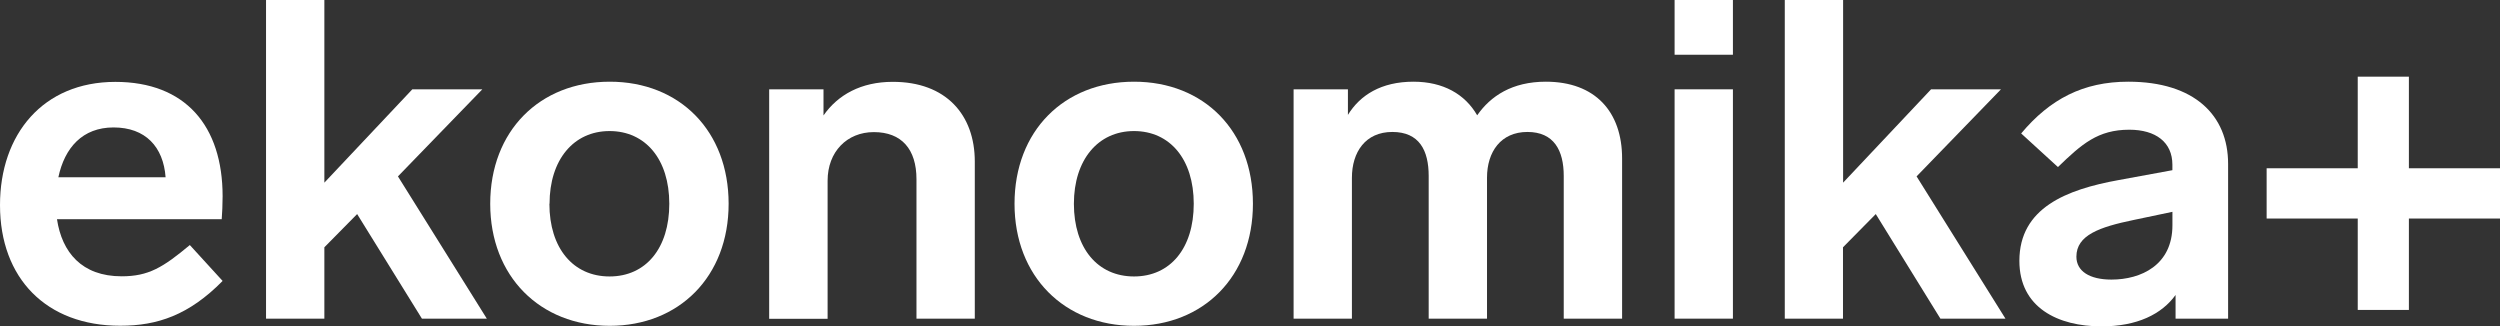<?xml version="1.0" encoding="UTF-8"?> <svg xmlns="http://www.w3.org/2000/svg" viewBox="0 0 669.55 87.38"><rect x="0" y="0" width="669.55" height="87.38" fill="#333333" stroke="none"/><defs><style>.cls-1{fill:#fff;}</style></defs><title>ekonomikaРесурс 1</title><g id="Слой_2" data-name="Слой 2"><g id="Layer_1" data-name="Layer 1"><path class="cls-1" d="M50.84,65.63l8.78,9.61c-9,9.14-17.43,12-27.41,12C12.38,87.26,0,74.52,0,54.93c0-19,11.54-33,30.89-33,18.75,0,28.73,11.77,28.73,30.64,0,1.93-.12,4.81-.24,6.13H15.26C16.59,67.55,21.88,74,32.57,74,39.78,74,43.63,71.64,50.84,65.63ZM15.63,47.48H44.35c-.6-8.18-5.41-13.35-13.94-13.35C22.12,34.13,17.31,39.54,15.63,47.48Z"></path><path class="cls-1" d="M95.65,57.33l-8.78,8.9V85.34H71.25V0H86.87V48.92l23.56-25h18.75l-22.6,23.32,23.8,38.1H113Z"></path><path class="cls-1" d="M195.14,54.57c0,19.47-13.22,32.69-31.85,32.69s-32-13.22-32-32.69,13.22-32.69,32-32.69S195.14,35.1,195.14,54.57Zm-48,0c0,11.9,6.37,19.47,16.11,19.47s16-7.57,16-19.47-6.37-19.47-16-19.47S147.18,42.79,147.18,54.57Z"></path><path class="cls-1" d="M261.07,43.27V85.34H245.45V48c0-8.06-4-12.62-11.42-12.62-7.21,0-12.38,5.29-12.38,13v37H206V23.92h14.55v7c3.84-5.53,10.09-9,18.51-9C253.38,21.88,261.07,30.77,261.07,43.27Z"></path><path class="cls-1" d="M335.56,54.57c0,19.47-13.22,32.69-31.85,32.69s-32-13.22-32-32.69,13.22-32.69,32-32.69S335.56,35.1,335.56,54.57Zm-47.95,0c0,11.9,6.37,19.47,16.1,19.47s16-7.57,16-19.47-6.37-19.47-16-19.47S287.61,42.79,287.61,54.57Z"></path><path class="cls-1" d="M434.43,42.43V85.34H418.8V47.12c0-6.86-2.64-11.78-9.73-11.78s-10.82,5.29-10.82,12.26V85.34H382.63V47.12c0-6.86-2.53-11.78-9.74-11.78s-10.82,5.41-10.82,12.26V85.34H346.45V23.92H361v6.85c3.25-5.29,8.9-8.89,17.55-8.89,8,0,13.82,3.36,17.07,9,3.6-5.17,9.37-9,18.39-9C427.22,21.88,434.43,29.93,434.43,42.43Z"></path><path class="cls-1" d="M464.11,14.66H448.49V0h15.62Zm0,70.68H448.49V23.92h15.62Z"></path><path class="cls-1" d="M502.37,57.33l-8.78,8.9V85.34H478V0h15.62V48.92l23.56-25H535.9L513.3,47.24l23.8,38.1H519.68Z"></path><path class="cls-1" d="M596.73,43.87V85.34H582.66V79c-3.72,5.17-10.33,8.41-19.83,8.41-11.66,0-22-5-22-17.55,0-14.18,12.62-19.11,26.56-21.63l14.42-2.65V44.11c0-6-4.44-9.37-11.54-9.37-8.41,0-12.74,3.84-19.11,10l-9.85-9C549,26.56,557.9,21.88,570,21.88,587.71,21.88,596.73,30.89,596.73,43.87ZM581.82,60.34V56.73L571.49,58.9c-9.26,1.92-15.39,4.08-15.39,9.85,0,3.85,3.49,6.13,9.38,6.13C573.41,74.88,581.82,71,581.82,60.34Z"></path><path class="cls-1" d="M645.15,45.06h24.4V58.52h-24.4V83h-13.7V58.52h-24.4V45.06h24.4V20.54h13.7Z"></path></g></g></svg> 